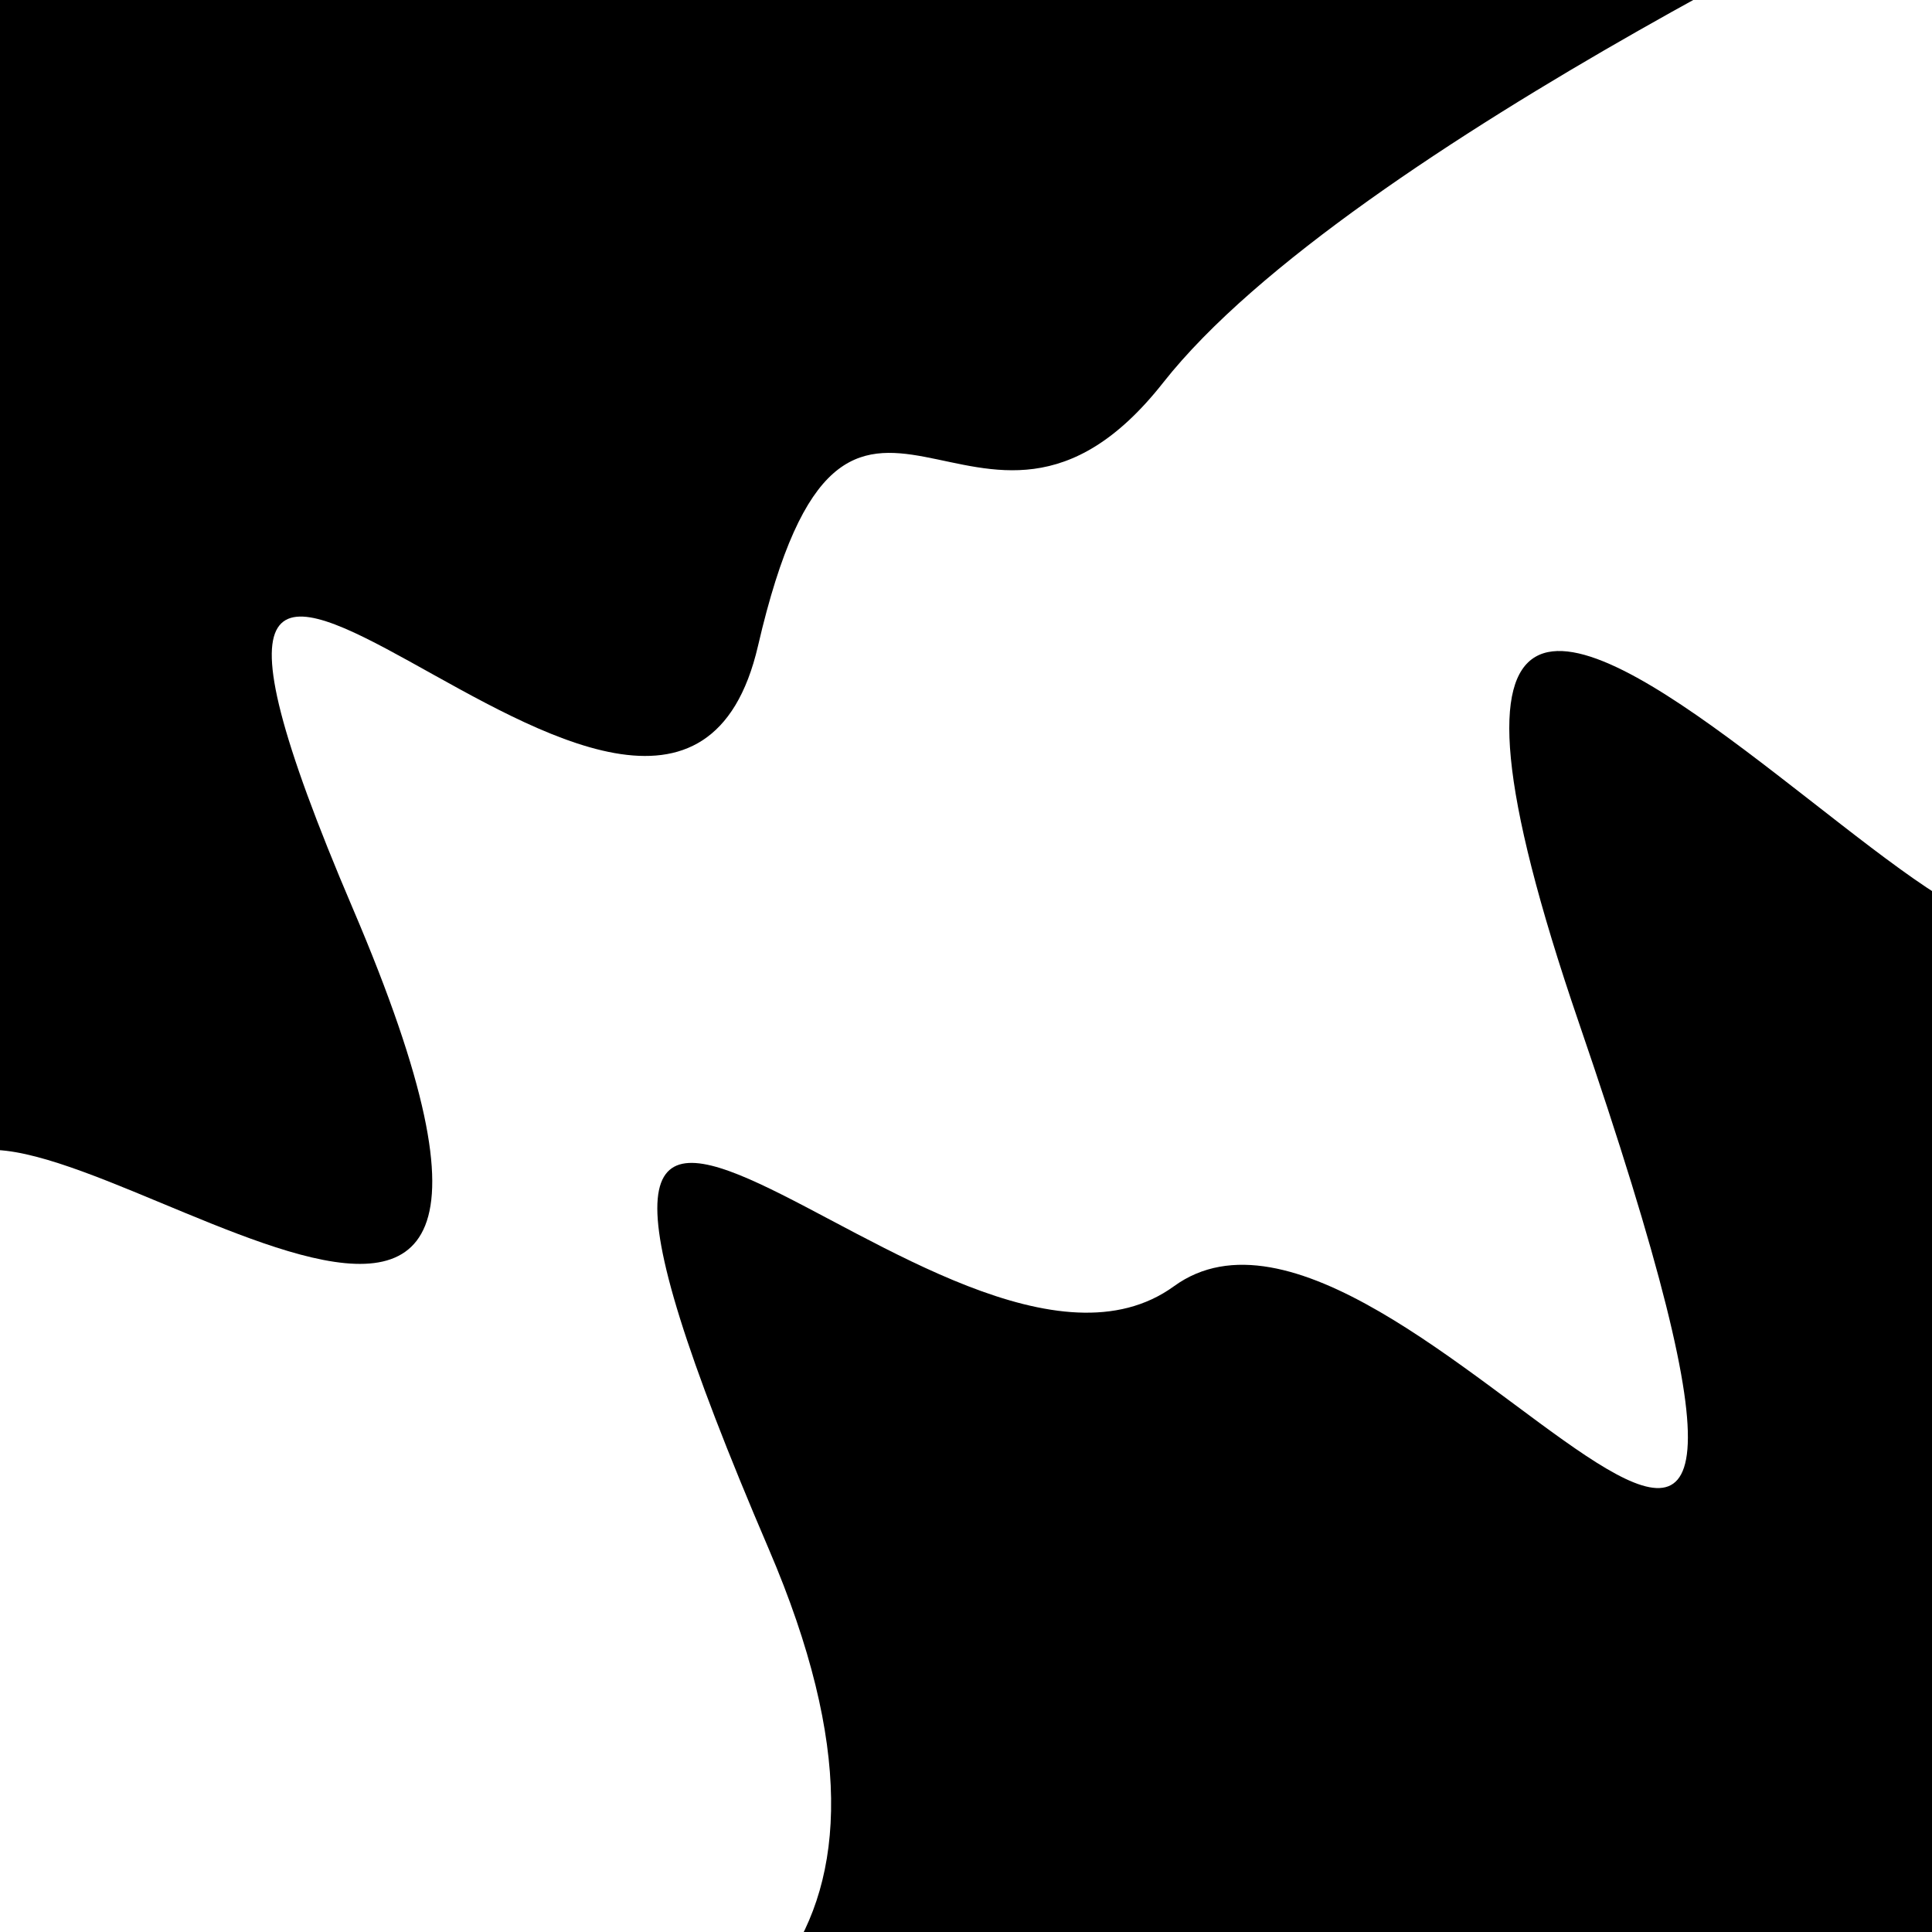<svg viewBox="0 0 1000 1000" height="1000" width="1000" xmlns="http://www.w3.org/2000/svg">
<rect x="0" y="0" width="1000" height="1000" fill="#ffffff"></rect>
<g transform="rotate(327 500.0 500.0)">
<path d="M -250.0 697.64 S
 174.40 1135.19
 250.00  697.64
 355.10  705.18
 500.00  697.64
 621.16 1210.90
 750.00  697.64
 934.86 1019.06
1000.00  697.64 h 110 V 2000 H -250.0 Z" fill="hsl(225.7, 20%, 28.753%)"></path>
</g>
<g transform="rotate(507 500.0 500.0)">
<path d="M -250.0 697.64 S
 102.36  747.88
 250.00  697.64
 350.90  841.42
 500.00  697.64
 682.57 1084.99
 750.00  697.64
 931.59  737.47
1000.00  697.64 h 110 V 2000 H -250.0 Z" fill="hsl(285.7, 20%, 43.753%)"></path>
</g>
</svg>
